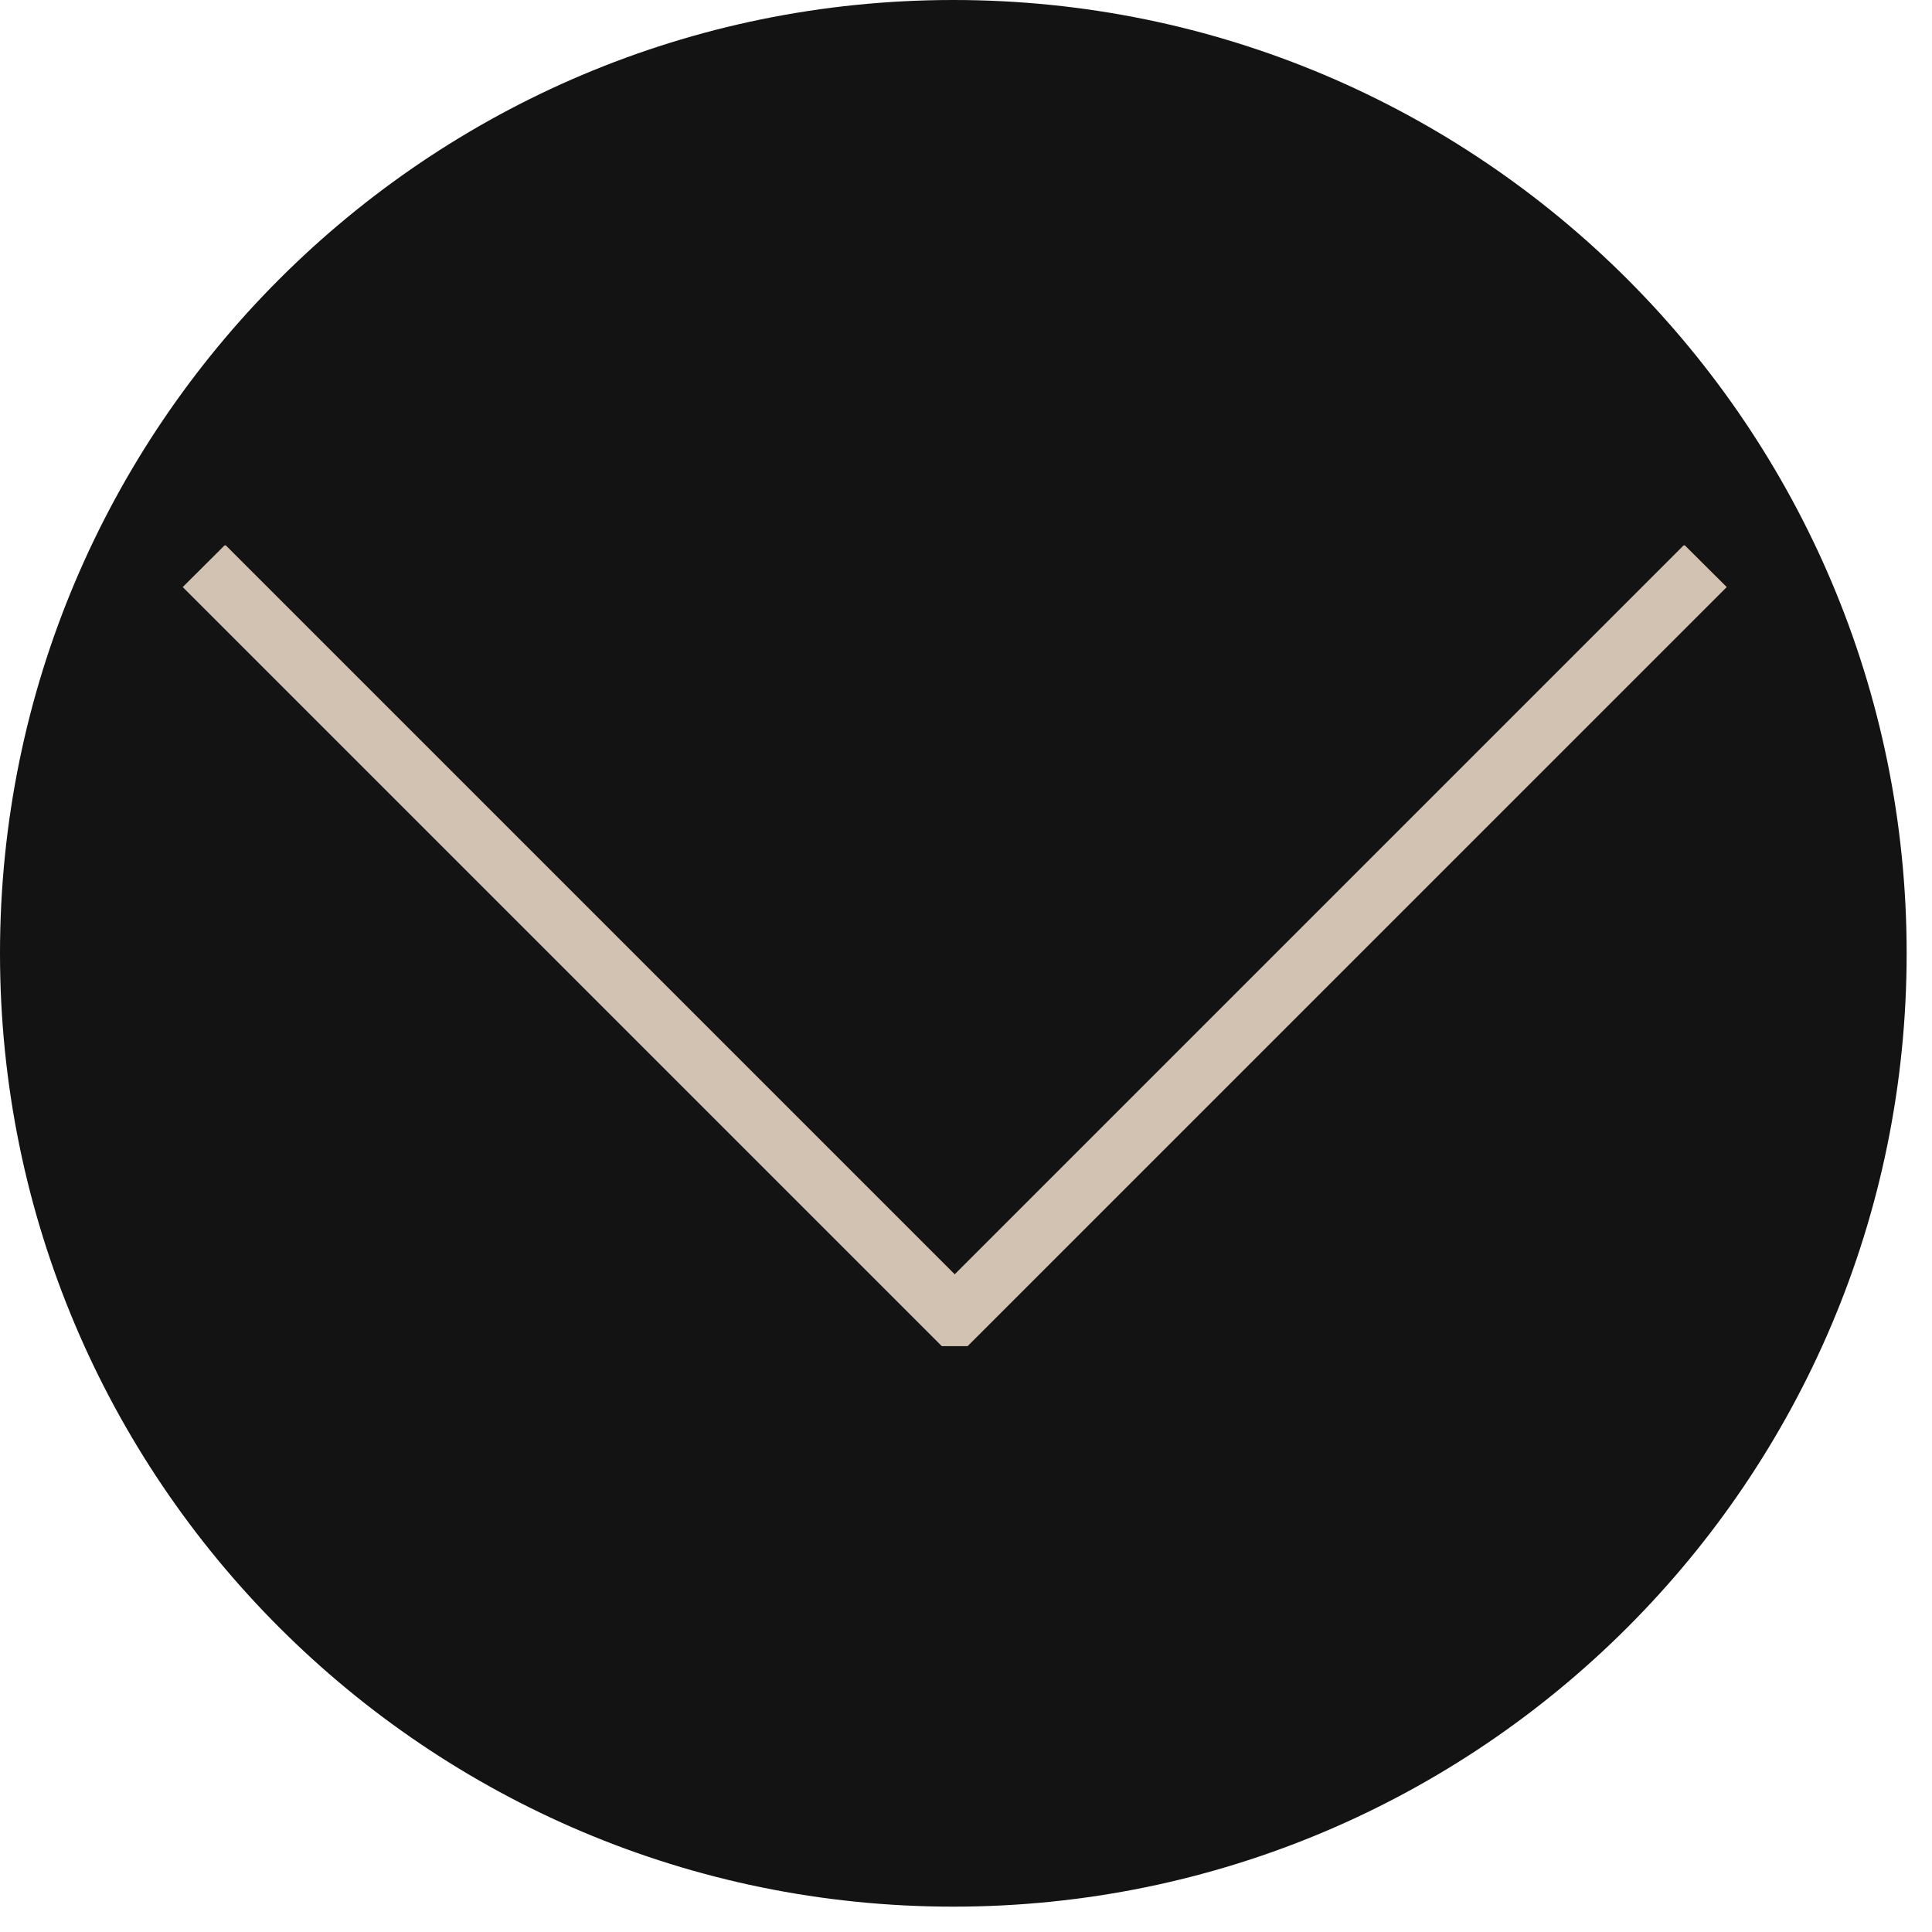 <svg xmlns="http://www.w3.org/2000/svg" xmlns:xlink="http://www.w3.org/1999/xlink" width="50" zoomAndPan="magnify" viewBox="0 0 37.5 37.5" height="50" preserveAspectRatio="xMidYMid meet" version="1.0"><defs><clipPath id="87e527fc14"><path d="M 0 0 L 37.008 0 L 37.008 37.008 L 0 37.008 Z M 0 0 " clip-rule="nonzero"/></clipPath><clipPath id="d649859e05"><path d="M 18.504 0 C 8.285 0 0 8.285 0 18.504 C 0 28.723 8.285 37.008 18.504 37.008 C 28.723 37.008 37.008 28.723 37.008 18.504 C 37.008 8.285 28.723 0 18.504 0 Z M 18.504 0 " clip-rule="nonzero"/></clipPath><clipPath id="10ba7343b7"><path d="M 0 0 L 37.008 0 L 37.008 37.008 L 0 37.008 Z M 0 0 " clip-rule="nonzero"/></clipPath><clipPath id="88a77894ef"><path d="M 18.504 0 C 8.285 0 0 8.285 0 18.504 C 0 28.723 8.285 37.008 18.504 37.008 C 28.723 37.008 37.008 28.723 37.008 18.504 C 37.008 8.285 28.723 0 18.504 0 Z M 18.504 0 " clip-rule="nonzero"/></clipPath><clipPath id="769a33d9f8"><rect x="0" width="38" y="0" height="38"/></clipPath><clipPath id="48ba60332c"><path d="M 3.418 10.586 L 33.762 10.586 L 33.762 26.129 L 3.418 26.129 Z M 3.418 10.586 " clip-rule="nonzero"/></clipPath></defs><g clip-path="url(#87e527fc14)"><g clip-path="url(#d649859e05)"><g transform="matrix(1, 0, 0, 1, 0, 0)"><g clip-path="url(#769a33d9f8)"><g clip-path="url(#10ba7343b7)"><g clip-path="url(#88a77894ef)"><path fill="#141314" d="M 0 0 L 37.008 0 L 37.008 37.008 L 0 37.008 Z M 0 0 " fill-opacity="1" fill-rule="nonzero"/></g></g></g></g></g></g><g clip-path="url(#48ba60332c)"><path fill="#d2c2b2" d="M 3.547 11.395 L 4.371 10.574 L 18.531 24.734 L 32.691 10.574 L 33.516 11.395 L 18.531 26.379 Z M 3.547 11.395 " fill-opacity="1" fill-rule="nonzero"/></g></svg>